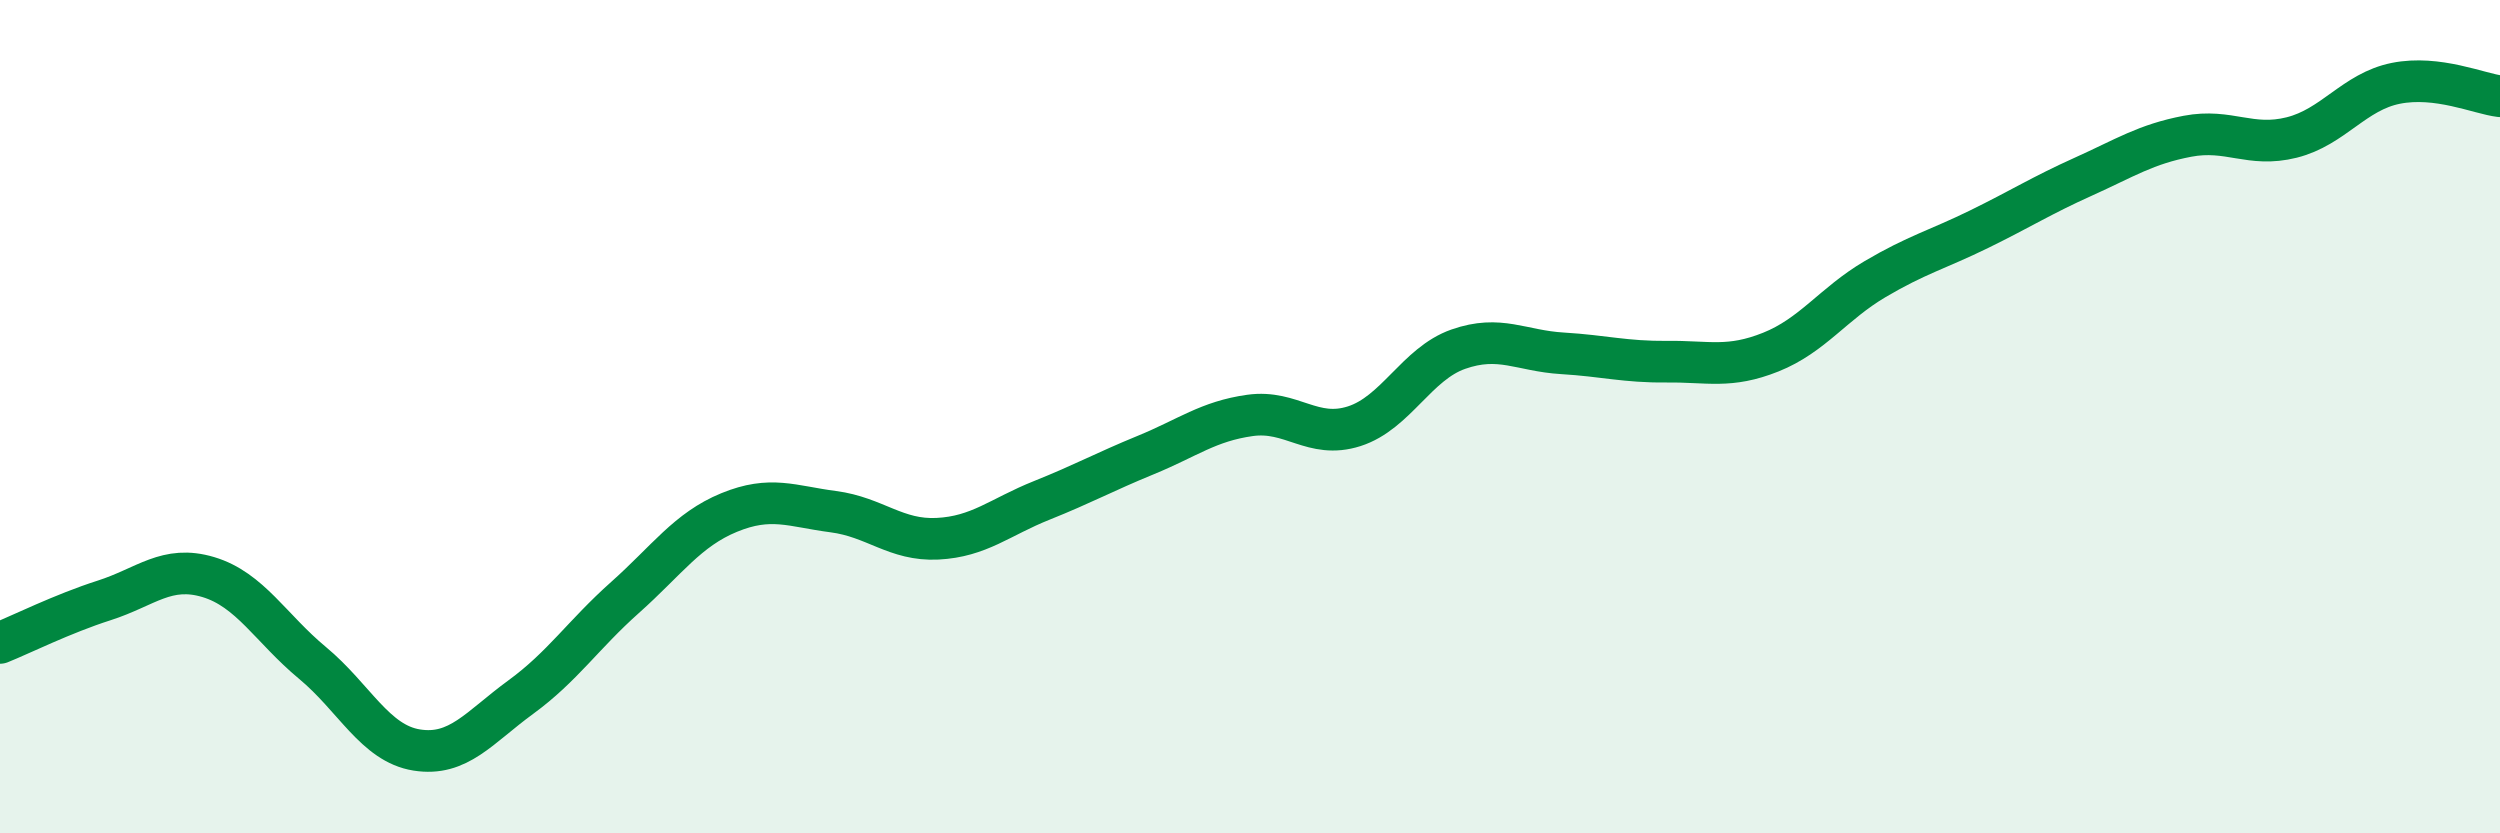 
    <svg width="60" height="20" viewBox="0 0 60 20" xmlns="http://www.w3.org/2000/svg">
      <path
        d="M 0,15.43 C 0.5,15.23 1.5,14.73 2.5,14.41 C 3.5,14.09 4,13.55 5,13.85 C 6,14.15 6.5,15.08 7.5,15.91 C 8.5,16.74 9,17.84 10,18 C 11,18.16 11.5,17.46 12.5,16.73 C 13.5,16 14,15.23 15,14.34 C 16,13.45 16.5,12.71 17.5,12.3 C 18.5,11.89 19,12.15 20,12.28 C 21,12.41 21.5,12.98 22.5,12.93 C 23.5,12.88 24,12.41 25,12.01 C 26,11.61 26.5,11.33 27.5,10.92 C 28.5,10.51 29,10.11 30,9.97 C 31,9.83 31.5,10.55 32.5,10.23 C 33.5,9.91 34,8.73 35,8.38 C 36,8.03 36.5,8.42 37.5,8.48 C 38.5,8.54 39,8.69 40,8.68 C 41,8.67 41.5,8.85 42.5,8.45 C 43.5,8.05 44,7.29 45,6.7 C 46,6.11 46.5,5.99 47.5,5.5 C 48.5,5.01 49,4.69 50,4.24 C 51,3.79 51.5,3.46 52.5,3.27 C 53.5,3.08 54,3.55 55,3.3 C 56,3.05 56.5,2.2 57.5,2 C 58.5,1.8 59.5,2.25 60,2.31L60 20L0 20Z"
        fill="#008740"
        opacity="0.1"
        stroke-linecap="round"
        stroke-linejoin="round"
      />
      <path
        d="M 0,15.43 C 0.5,15.23 1.5,14.73 2.5,14.41 C 3.5,14.09 4,13.55 5,13.85 C 6,14.15 6.5,15.08 7.5,15.91 C 8.5,16.74 9,17.84 10,18 C 11,18.16 11.5,17.46 12.5,16.73 C 13.5,16 14,15.23 15,14.34 C 16,13.45 16.5,12.71 17.5,12.3 C 18.5,11.89 19,12.15 20,12.28 C 21,12.41 21.5,12.98 22.5,12.93 C 23.5,12.88 24,12.41 25,12.01 C 26,11.61 26.5,11.33 27.5,10.92 C 28.5,10.51 29,10.11 30,9.97 C 31,9.83 31.5,10.55 32.5,10.23 C 33.5,9.91 34,8.73 35,8.38 C 36,8.03 36.5,8.42 37.5,8.48 C 38.5,8.54 39,8.69 40,8.68 C 41,8.67 41.5,8.85 42.5,8.45 C 43.5,8.05 44,7.29 45,6.7 C 46,6.11 46.5,5.99 47.5,5.5 C 48.5,5.01 49,4.69 50,4.24 C 51,3.79 51.5,3.46 52.5,3.27 C 53.5,3.08 54,3.55 55,3.3 C 56,3.05 56.5,2.2 57.5,2 C 58.5,1.8 59.5,2.25 60,2.31"
        stroke="#008740"
        stroke-width="1"
        fill="none"
        stroke-linecap="round"
        stroke-linejoin="round"
      />
    </svg>
  